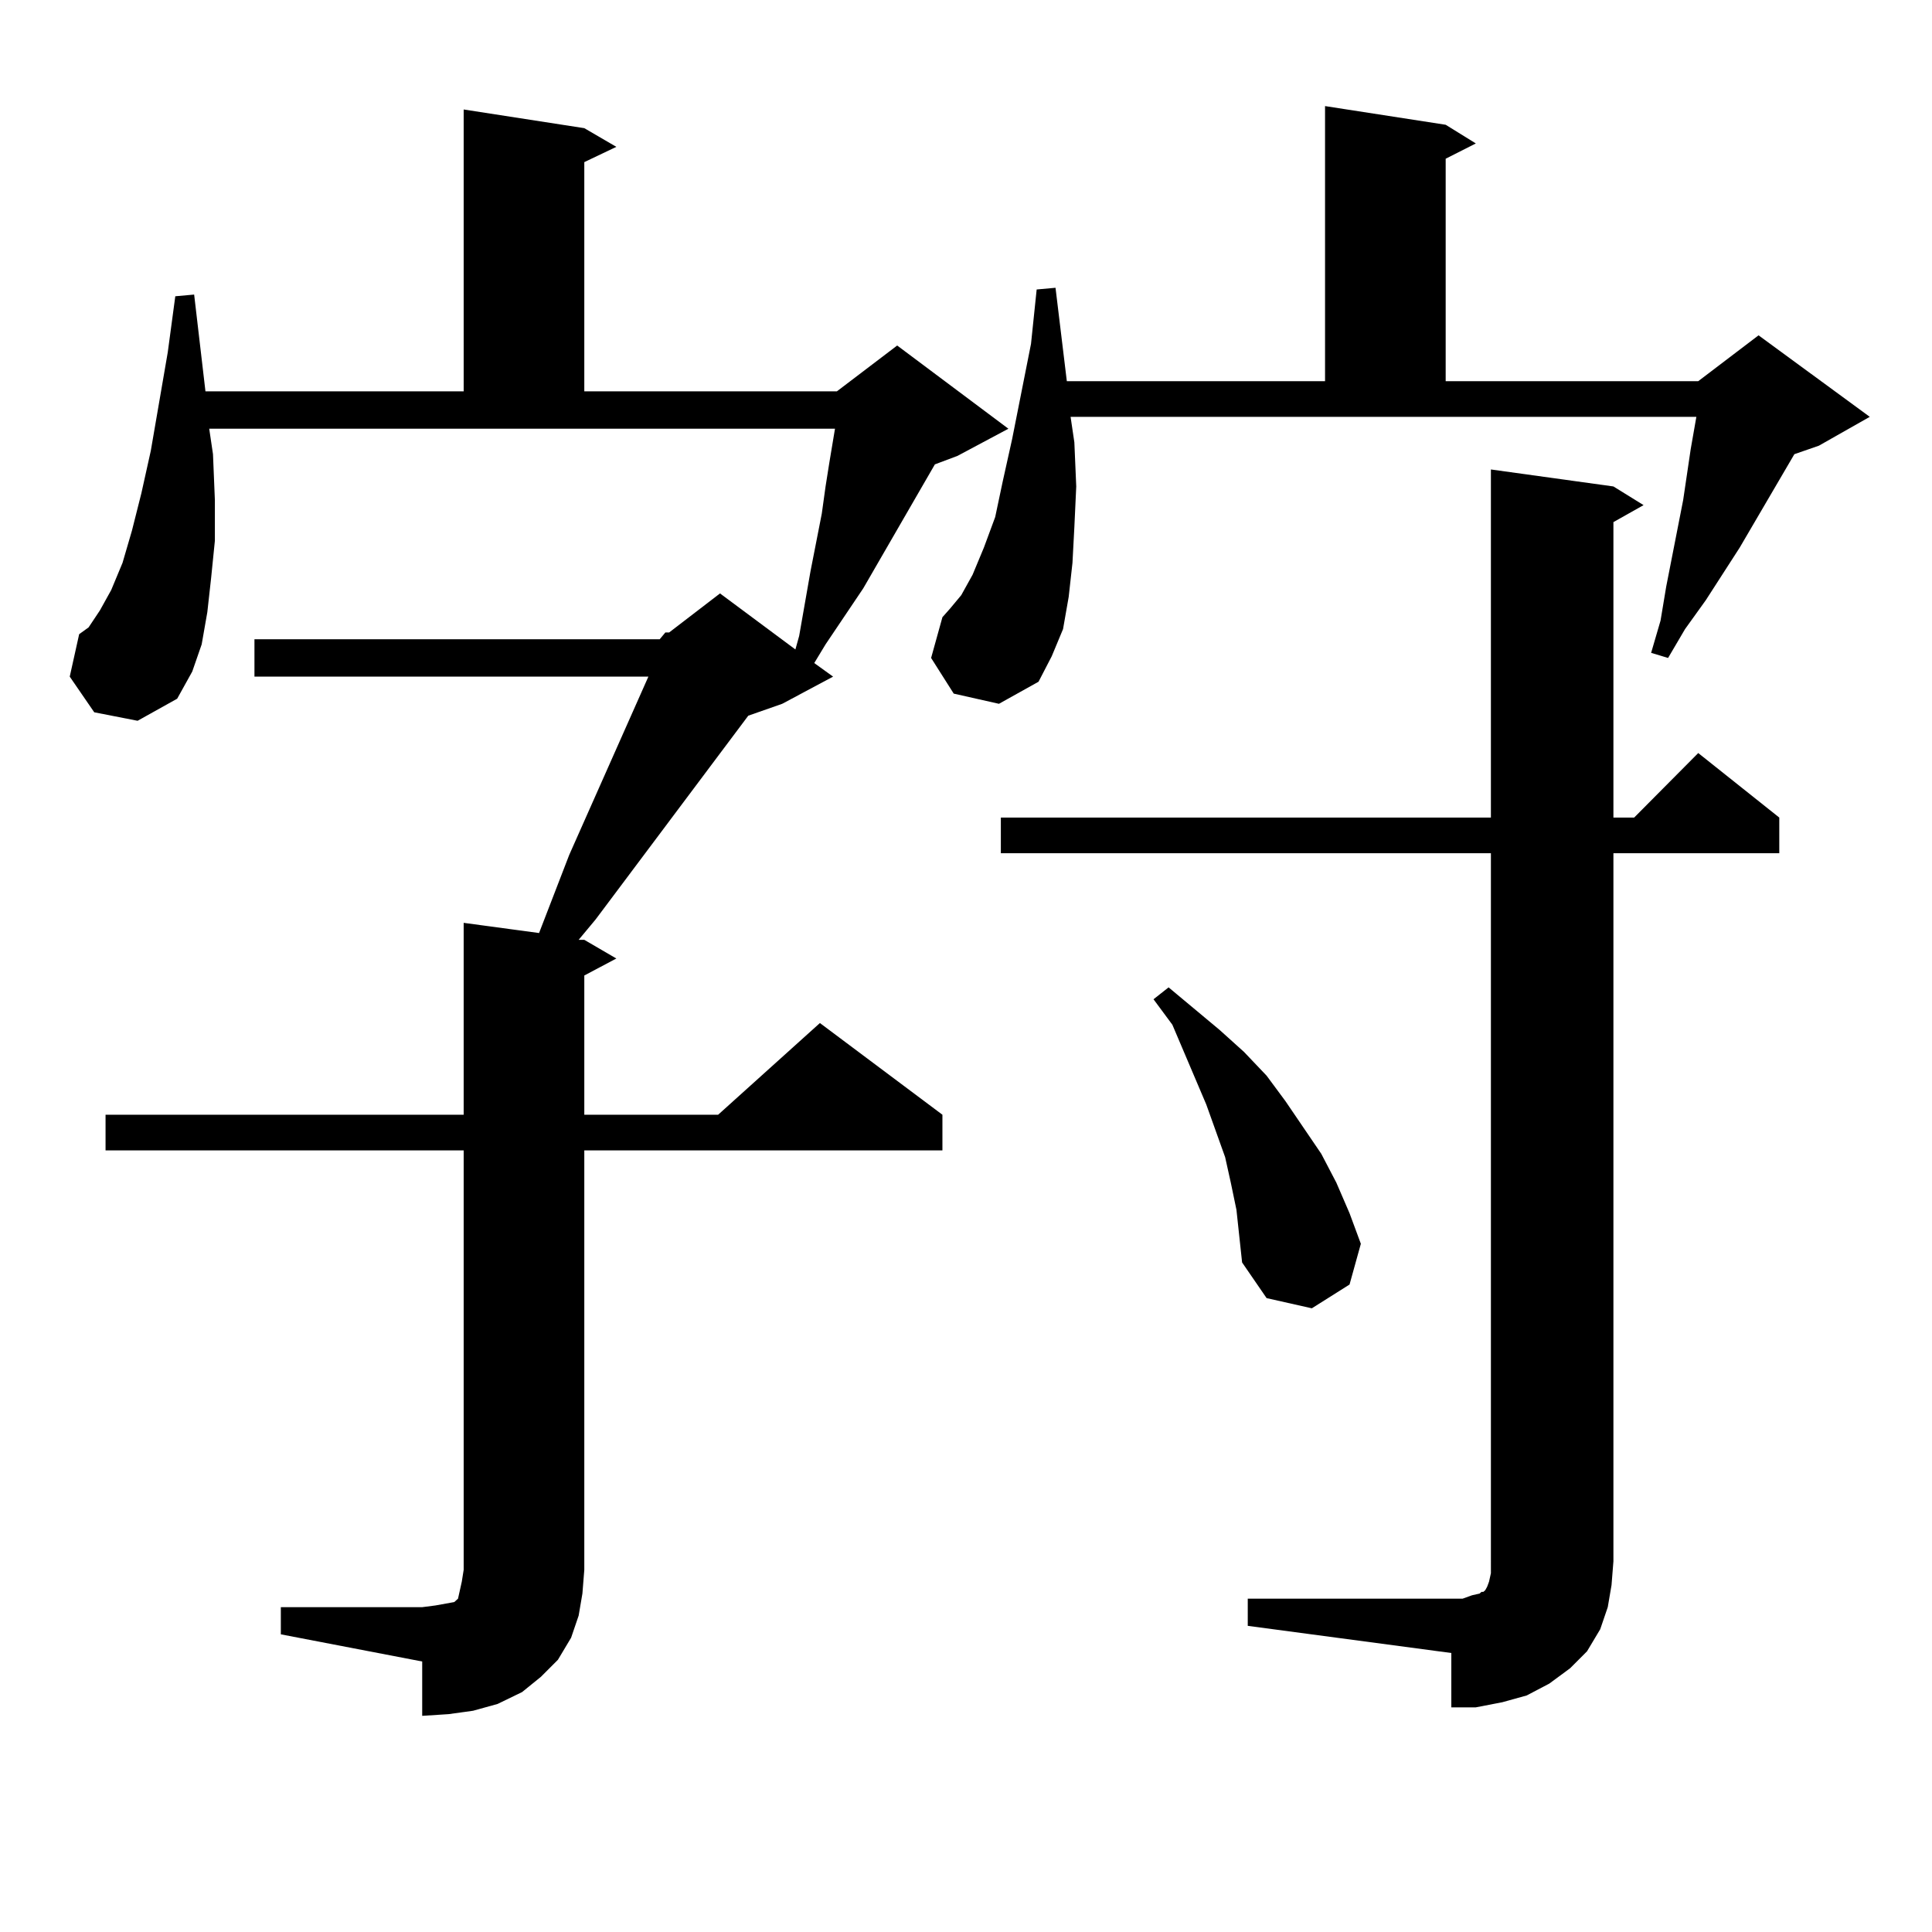 <?xml version="1.0" encoding="utf-8"?>
<!-- Generator: Adobe Illustrator 16.0.0, SVG Export Plug-In . SVG Version: 6.00 Build 0)  -->
<!DOCTYPE svg PUBLIC "-//W3C//DTD SVG 1.1//EN" "http://www.w3.org/Graphics/SVG/1.1/DTD/svg11.dtd">
<svg version="1.1" id="图层_1" xmlns="http://www.w3.org/2000/svg" xmlns:xlink="http://www.w3.org/1999/xlink" x="0px" y="0px"
	 width="1000px" height="1000px" viewBox="0 0 1000 1000" enable-background="new 0 0 1000 1000" xml:space="preserve">
<path d="M341.456,330.887l2.927-3.516h1.951l26.341-20.215l39.023,29.004l1.951-7.031l2.927-16.699l2.927-16.699l5.854-29.883
	l1.951-14.063l1.951-12.305l2.927-17.578H108.291l1.951,13.184l0.976,23.73v21.094l-1.951,19.336l-1.951,17.578l-2.927,16.699
	l-4.878,14.063l-7.805,14.063l-20.487,11.426L48.78,368.68l-12.683-18.457l4.878-21.973l4.878-3.516l5.854-8.789l5.854-10.547
	l5.854-14.063l4.878-16.699l4.878-19.336l4.878-21.973l8.78-50.977l3.902-29.004l9.756-0.879l5.854,50.098h133.655V56.668
	l62.438,9.668l16.585,9.668l-16.585,7.91v118.652h130.729l31.219-23.73l57.56,43.066l-26.341,14.063l-11.707,4.395l-37.072,64.16
	l-19.512,29.004l-5.854,9.668l9.756,7.031l-26.341,14.063l-17.561,6.152l-79.022,105.469l-8.78,10.547h2.927l16.585,9.668
	l-16.585,8.789v72.07h69.267l52.682-47.461l63.413,47.461v18.457H302.432v217.09l-0.976,12.305l-1.951,11.426l-3.902,11.426
	l-6.829,11.426l-8.78,8.789l-9.756,7.91l-12.683,6.152l-12.683,3.516l-12.683,1.758l-13.658,0.879v-28.125l-73.169-14.063v-14.063
	h73.169l6.829-0.879l4.878-0.879l4.878-0.879l1.951-1.758l0.976-4.395l0.976-4.395l0.976-6.152v-217.09H54.633V576.98h185.361
	v-99.316l39.023,5.273l15.609-40.43l40.975-92.285H131.705v-19.336H341.456z M493.647,359.012l-11.707-18.457l5.854-21.094
	l3.902-4.395l5.854-7.031l5.854-10.547l5.854-14.063l5.854-15.82l3.902-18.457l4.878-21.973l9.756-49.219l2.927-28.125l9.756-0.879
	l5.854,48.34h133.655V54.91l62.438,9.668l15.609,9.668l-15.609,7.91v115.137h130.729l31.219-23.73l57.56,42.188l-26.341,14.941
	l-12.683,4.395l-28.292,48.34l-17.561,27.246l-10.731,14.941l-8.78,14.941l-8.78-2.637l4.878-16.699l2.927-17.578l2.927-14.941
	l5.854-29.883l1.951-13.184l1.951-13.184l2.927-16.699H554.133l1.951,13.184l0.976,22.852l-0.976,21.094l-0.976,18.457
	l-1.951,17.578l-2.927,16.699l-5.854,14.063l-6.829,13.184l-20.487,11.426L493.647,359.012z M645.838,827.469h111.217l4.878-1.758
	l3.902-0.879l0.976-0.879h0.976l0.976-0.879l0.976-1.758l0.976-2.637l0.976-4.395V441.629H518.037v-18.457h253.652V242.996
	l63.413,8.789l15.609,9.668l-15.609,8.789v152.93h10.731l33.17-33.398l41.95,33.398v18.457h-85.852v366.504l-0.976,12.305
	l-1.951,11.426l-3.902,11.426l-6.829,11.426l-8.78,8.789l-10.731,7.91l-11.707,6.152l-12.683,3.516l-13.658,2.637h-12.683v-28.125
	l-105.363-14.063V827.469z M637.058,612.137l-2.927-13.184l-9.756-27.246l-17.561-41.309l-9.756-13.184l7.805-6.152l26.341,21.973
	l12.683,11.426l11.707,12.305l9.756,13.184l18.536,27.246l7.805,14.941l6.829,15.82l5.854,15.82l-5.854,21.094l-19.512,12.305
	l-23.414-5.273l-12.683-18.457l-2.927-27.246L637.058,612.137z"/>
</svg>
